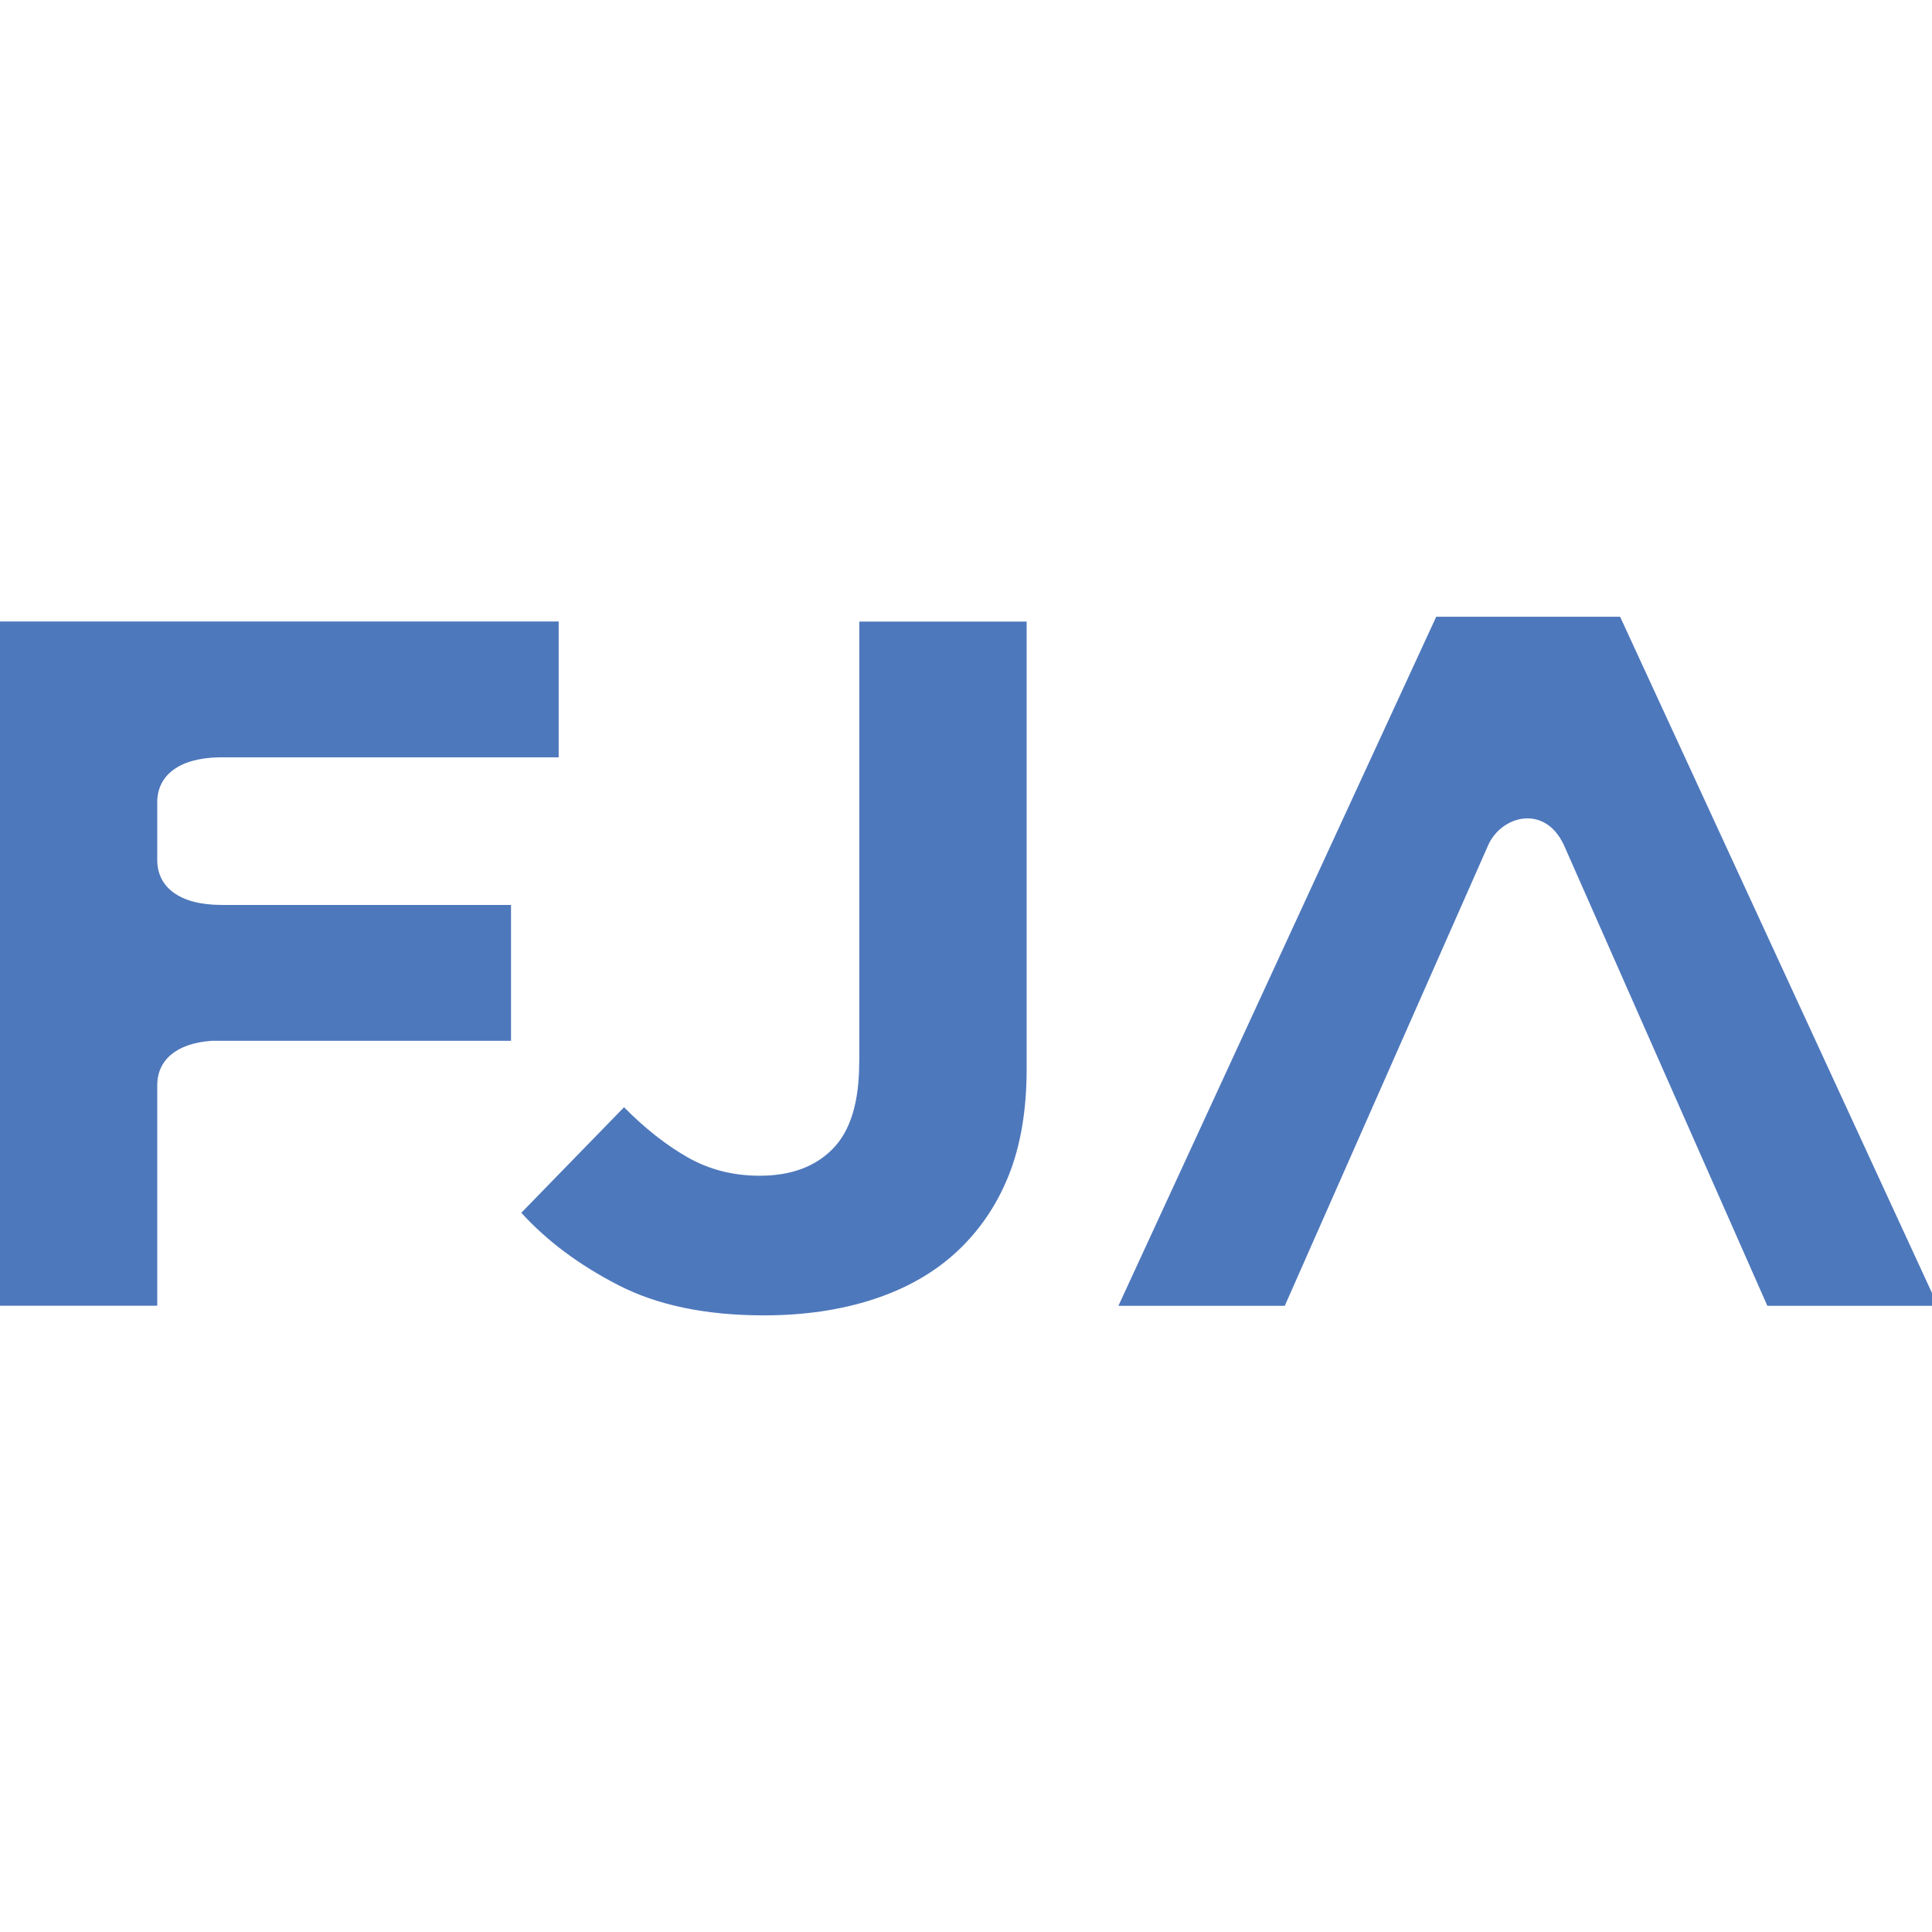 <?xml version="1.0" encoding="UTF-8"?><svg id="a" xmlns="http://www.w3.org/2000/svg" viewBox="0 0 180 180"><defs><style>.c{fill:#4e78bc;}</style></defs><g id="b"><g><path class="c" d="M80.05,98.98c0,3.71-.82,6.39-2.47,8.06-1.64,1.67-3.91,2.5-6.81,2.5-2.44,0-4.66-.56-6.66-1.69-2-1.13-3.99-2.69-5.97-4.69l-9.57,9.83c2.37,2.61,5.38,4.86,9.03,6.74,3.65,1.88,8.18,2.82,13.57,2.82,3.75,0,7.15-.5,10.21-1.5s5.64-2.47,7.75-4.42c2.1-1.95,3.72-4.31,4.84-7.1s1.68-6.11,1.68-9.93V57.91h-15.59v41.07h-.01Z"/><path class="c" d="M14.65,80.12v-5.37c0-2.48,1.99-4.12,5.75-4.19h31.65v-12.66H-.55v63.75H14.65v-20.53c0-2.33,1.75-3.92,5.08-4.15h27.88v-12.66H20.64c-3.92,0-5.99-1.66-5.99-4.19Z"/><path class="c" d="M150.94,57.46h-17.13l-29.61,64.2h15.5l18.97-42.96c1.25-2.72,5.24-3.78,7.02,0l18.97,42.96h15.89l-29.61-64.2Z"/></g></g></svg>